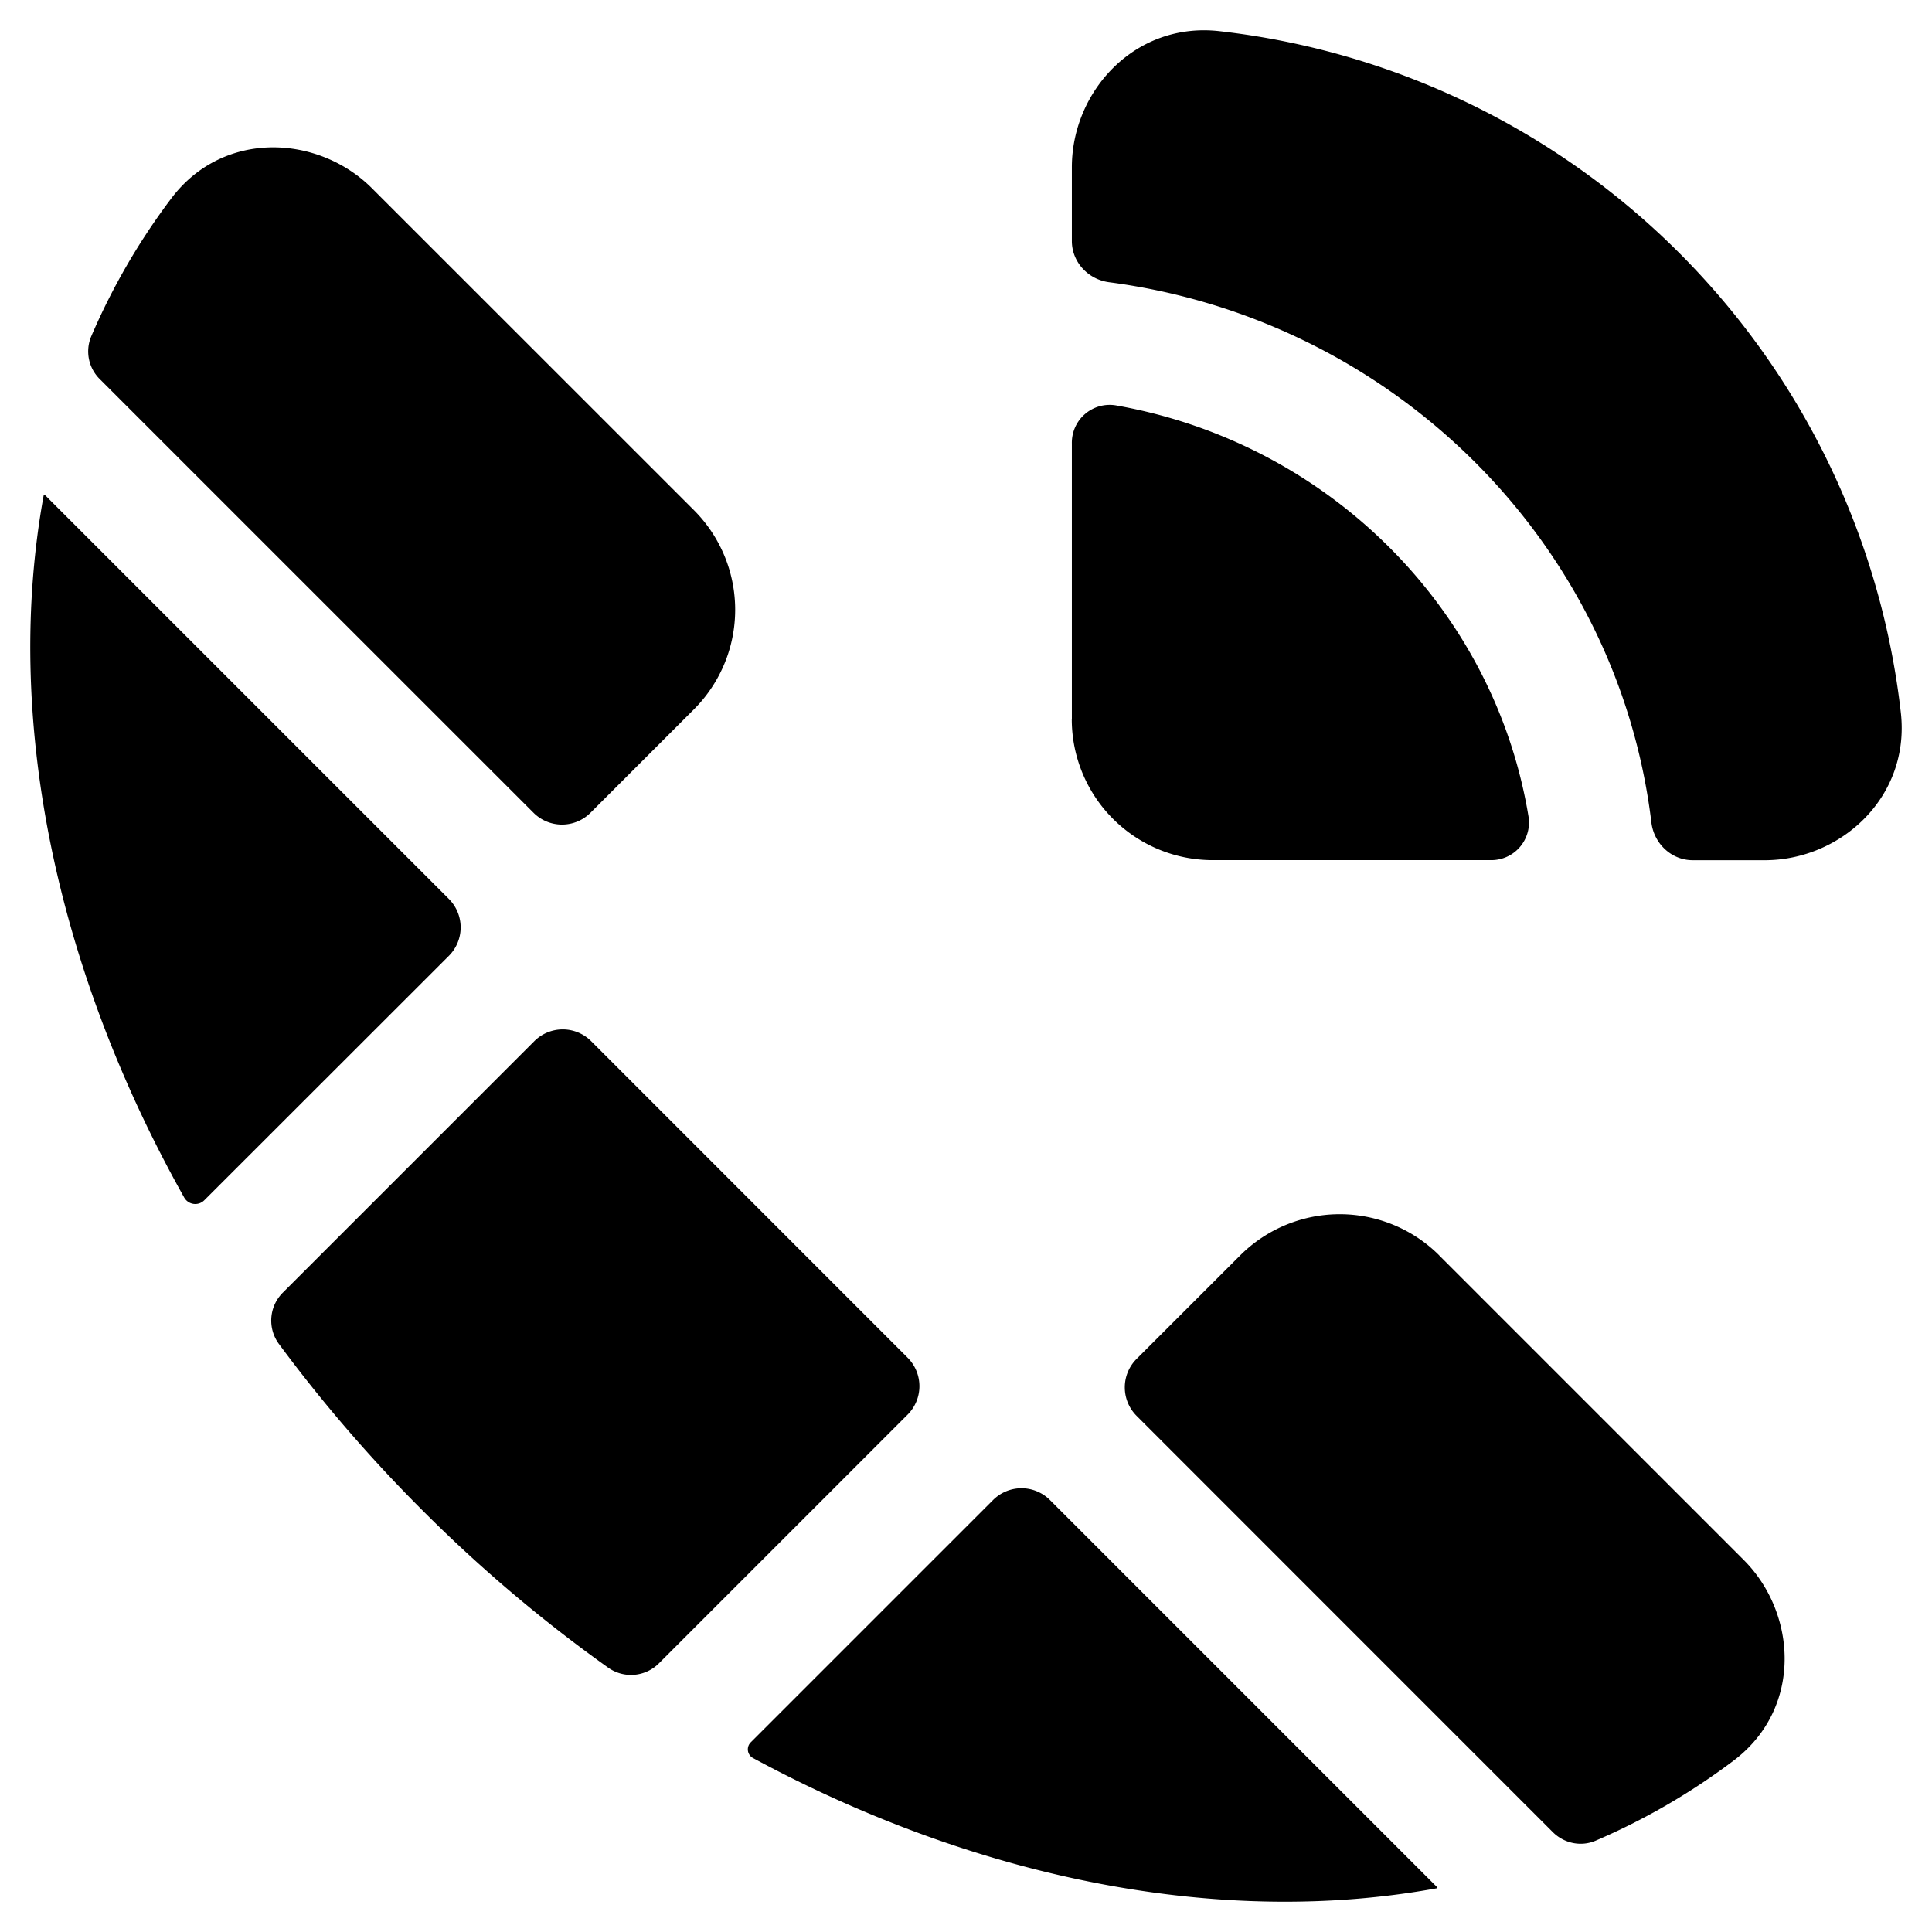 <svg xmlns="http://www.w3.org/2000/svg" fill="none" viewBox="0 0 24 24"><path fill="#000000" fill-rule="evenodd" d="M15.147 0.387c-1.05 -0.118 -1.832 0.748 -1.832 1.69v0.917c0 0.262 0.203 0.478 0.463 0.512 3.519 0.462 6.313 3.22 6.736 6.71 0.031 0.262 0.248 0.47 0.513 0.47h0.896c0.942 0 1.808 -0.783 1.69 -1.833A9.612 9.612 0 0 0 15.147 0.387Zm-1.832 8.548V5.511a0.47 0.47 0 0 1 0.542 -0.476c2.644 0.463 4.709 2.528 5.132 5.116a0.468 0.468 0 0 1 -0.475 0.534h-3.45a1.75 1.75 0 0 1 -1.75 -1.75Zm4.565 6.661a1.75 1.75 0 0 0 -2.475 0l-1.286 1.285a0.5 0.5 0 0 0 0 0.707l5.17 5.171c0.14 0.14 0.35 0.185 0.532 0.107a8.227 8.227 0 0 0 1.716 -0.996c0.86 -0.651 0.785 -1.832 0.124 -2.492l-3.782 -3.782ZM8.62 8.812l-1.285 1.285a0.5 0.5 0 0 1 -0.707 0L1.24 4.71a0.483 0.483 0 0 1 -0.107 -0.531 8.225 8.225 0 0 1 0.996 -1.716c0.651 -0.86 1.832 -0.785 2.492 -0.124L8.62 6.337a1.75 1.75 0 0 1 0 2.475ZM0.543 6.152a0.008 0.008 0 0 1 0.013 -0.005l5.02 5.02a0.5 0.5 0 0 1 0 0.707L2.538 14.91a0.158 0.158 0 0 1 -0.25 -0.034C0.68 12.01 0.043 8.892 0.543 6.151Zm2.972 9.904a0.49 0.49 0 0 0 -0.051 0.638 18.292 18.292 0 0 0 1.779 2.063 18.105 18.105 0 0 0 2.313 1.96 0.49 0.49 0 0 0 0.631 -0.056l3.088 -3.088a0.5 0.5 0 0 0 0 -0.707l-3.931 -3.932a0.5 0.5 0 0 0 -0.707 0l-3.122 3.122Zm5.839 5.783a0.123 0.123 0 0 1 -0.028 -0.195l3.01 -3.01a0.5 0.5 0 0 1 0.707 0l4.81 4.81a0.008 0.008 0 0 1 -0.004 0.013c-2.668 0.487 -5.693 -0.104 -8.495 -1.618Z" clip-rule="evenodd" stroke-width="1"></path></svg>